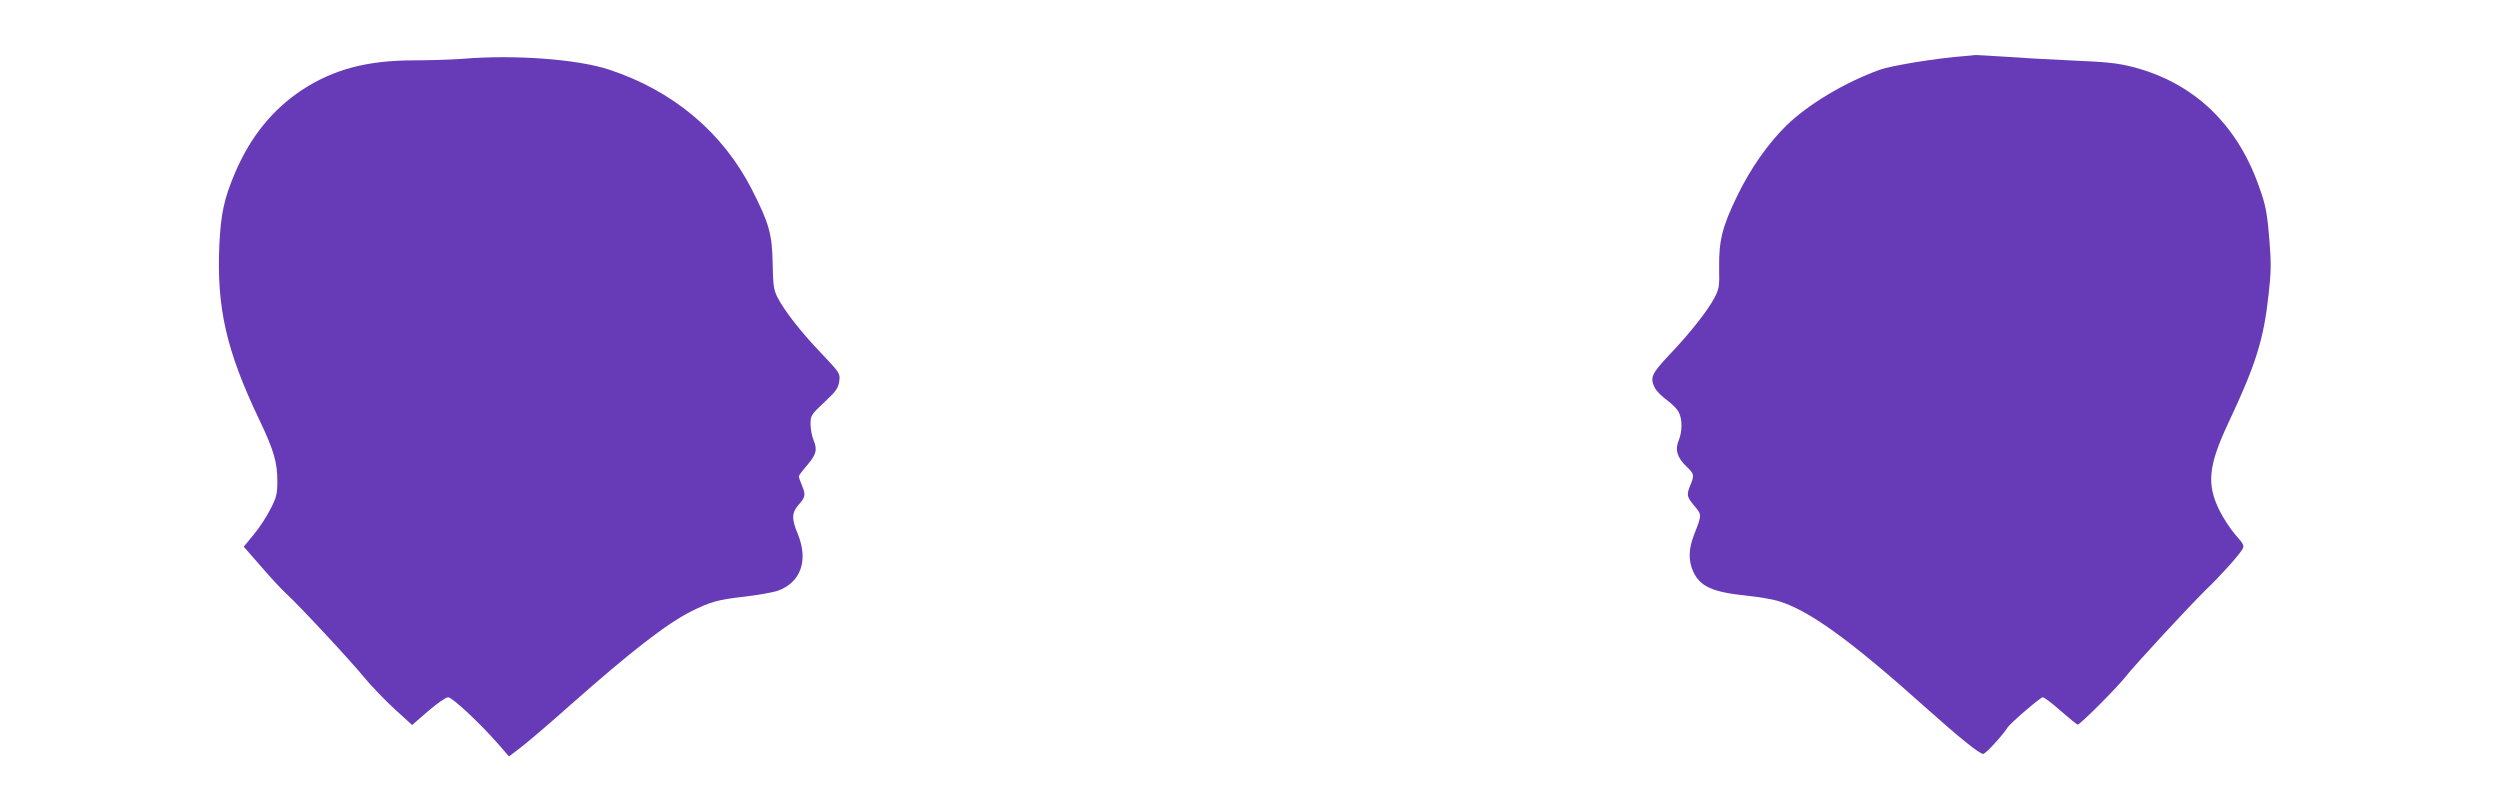 <?xml version="1.0" standalone="no"?>
<!DOCTYPE svg PUBLIC "-//W3C//DTD SVG 20010904//EN"
 "http://www.w3.org/TR/2001/REC-SVG-20010904/DTD/svg10.dtd">
<svg version="1.0" xmlns="http://www.w3.org/2000/svg"
 width="1280pt" height="410pt" viewBox="0 0 1280 410"
 preserveAspectRatio="xMidYMid meet">
<g transform="translate(0,410) scale(0.1,-0.1)"
fill="#673ab7" stroke="none">
<path d="M10060 3813 c-138 -10 -373 -48 -435 -70 -178 -64 -369 -178 -480
-287 -95 -94 -182 -218 -251 -360 -76 -157 -94 -229 -92 -367 2 -95 0 -108
-24 -154 -34 -65 -127 -183 -234 -295 -89 -95 -98 -115 -70 -168 8 -15 35 -42
60 -60 25 -18 53 -46 61 -62 19 -37 19 -98 0 -145 -20 -47 -8 -88 40 -134 39
-37 41 -44 20 -94 -21 -51 -19 -60 20 -107 39 -47 39 -44 -1 -147 -29 -73 -30
-133 -5 -189 35 -77 99 -106 276 -124 55 -6 125 -17 155 -26 158 -45 371 -199
762 -549 170 -152 273 -235 292 -235 12 0 98 93 123 133 15 24 170 157 182
157 7 0 49 -31 92 -70 44 -38 83 -70 87 -70 12 0 200 188 244 244 53 67 317
352 409 443 79 76 167 174 189 209 12 20 9 27 -34 75 -26 30 -63 86 -82 125
-67 134 -57 230 43 444 143 303 183 431 208 661 13 111 14 163 5 270 -12 152
-19 188 -56 290 -113 317 -336 527 -644 606 -77 20 -136 26 -305 33 -115 5
-275 14 -355 20 -80 5 -147 9 -150 8 -3 -1 -25 -3 -50 -5z"/>
<path d="M2370 3799 c-52 -4 -165 -8 -250 -8 -240 0 -412 -46 -573 -151 -152
-101 -265 -240 -344 -426 -56 -132 -72 -207 -80 -369 -14 -321 35 -539 205
-895 74 -155 92 -217 92 -313 0 -65 -4 -83 -35 -143 -19 -38 -57 -97 -86 -131
l-51 -62 90 -103 c49 -57 107 -119 128 -138 64 -58 335 -349 401 -431 34 -41
102 -112 152 -158 l91 -83 82 71 c45 39 91 71 102 71 22 0 168 -137 262 -245
l50 -58 64 49 c35 27 149 124 252 216 310 274 492 415 617 478 99 49 134 59
271 75 70 8 147 22 171 30 119 42 159 155 104 290 -33 79 -32 110 5 152 34 38
36 50 15 100 -8 19 -15 39 -15 44 0 4 18 29 40 54 49 57 56 81 36 130 -9 21
-16 58 -16 84 0 44 3 48 71 112 60 56 71 72 76 107 5 40 4 42 -89 140 -104
108 -194 223 -228 291 -19 37 -22 63 -24 175 -3 149 -18 202 -107 377 -149
291 -402 504 -729 612 -161 54 -486 78 -750 56z"/>
</g>
</svg>
